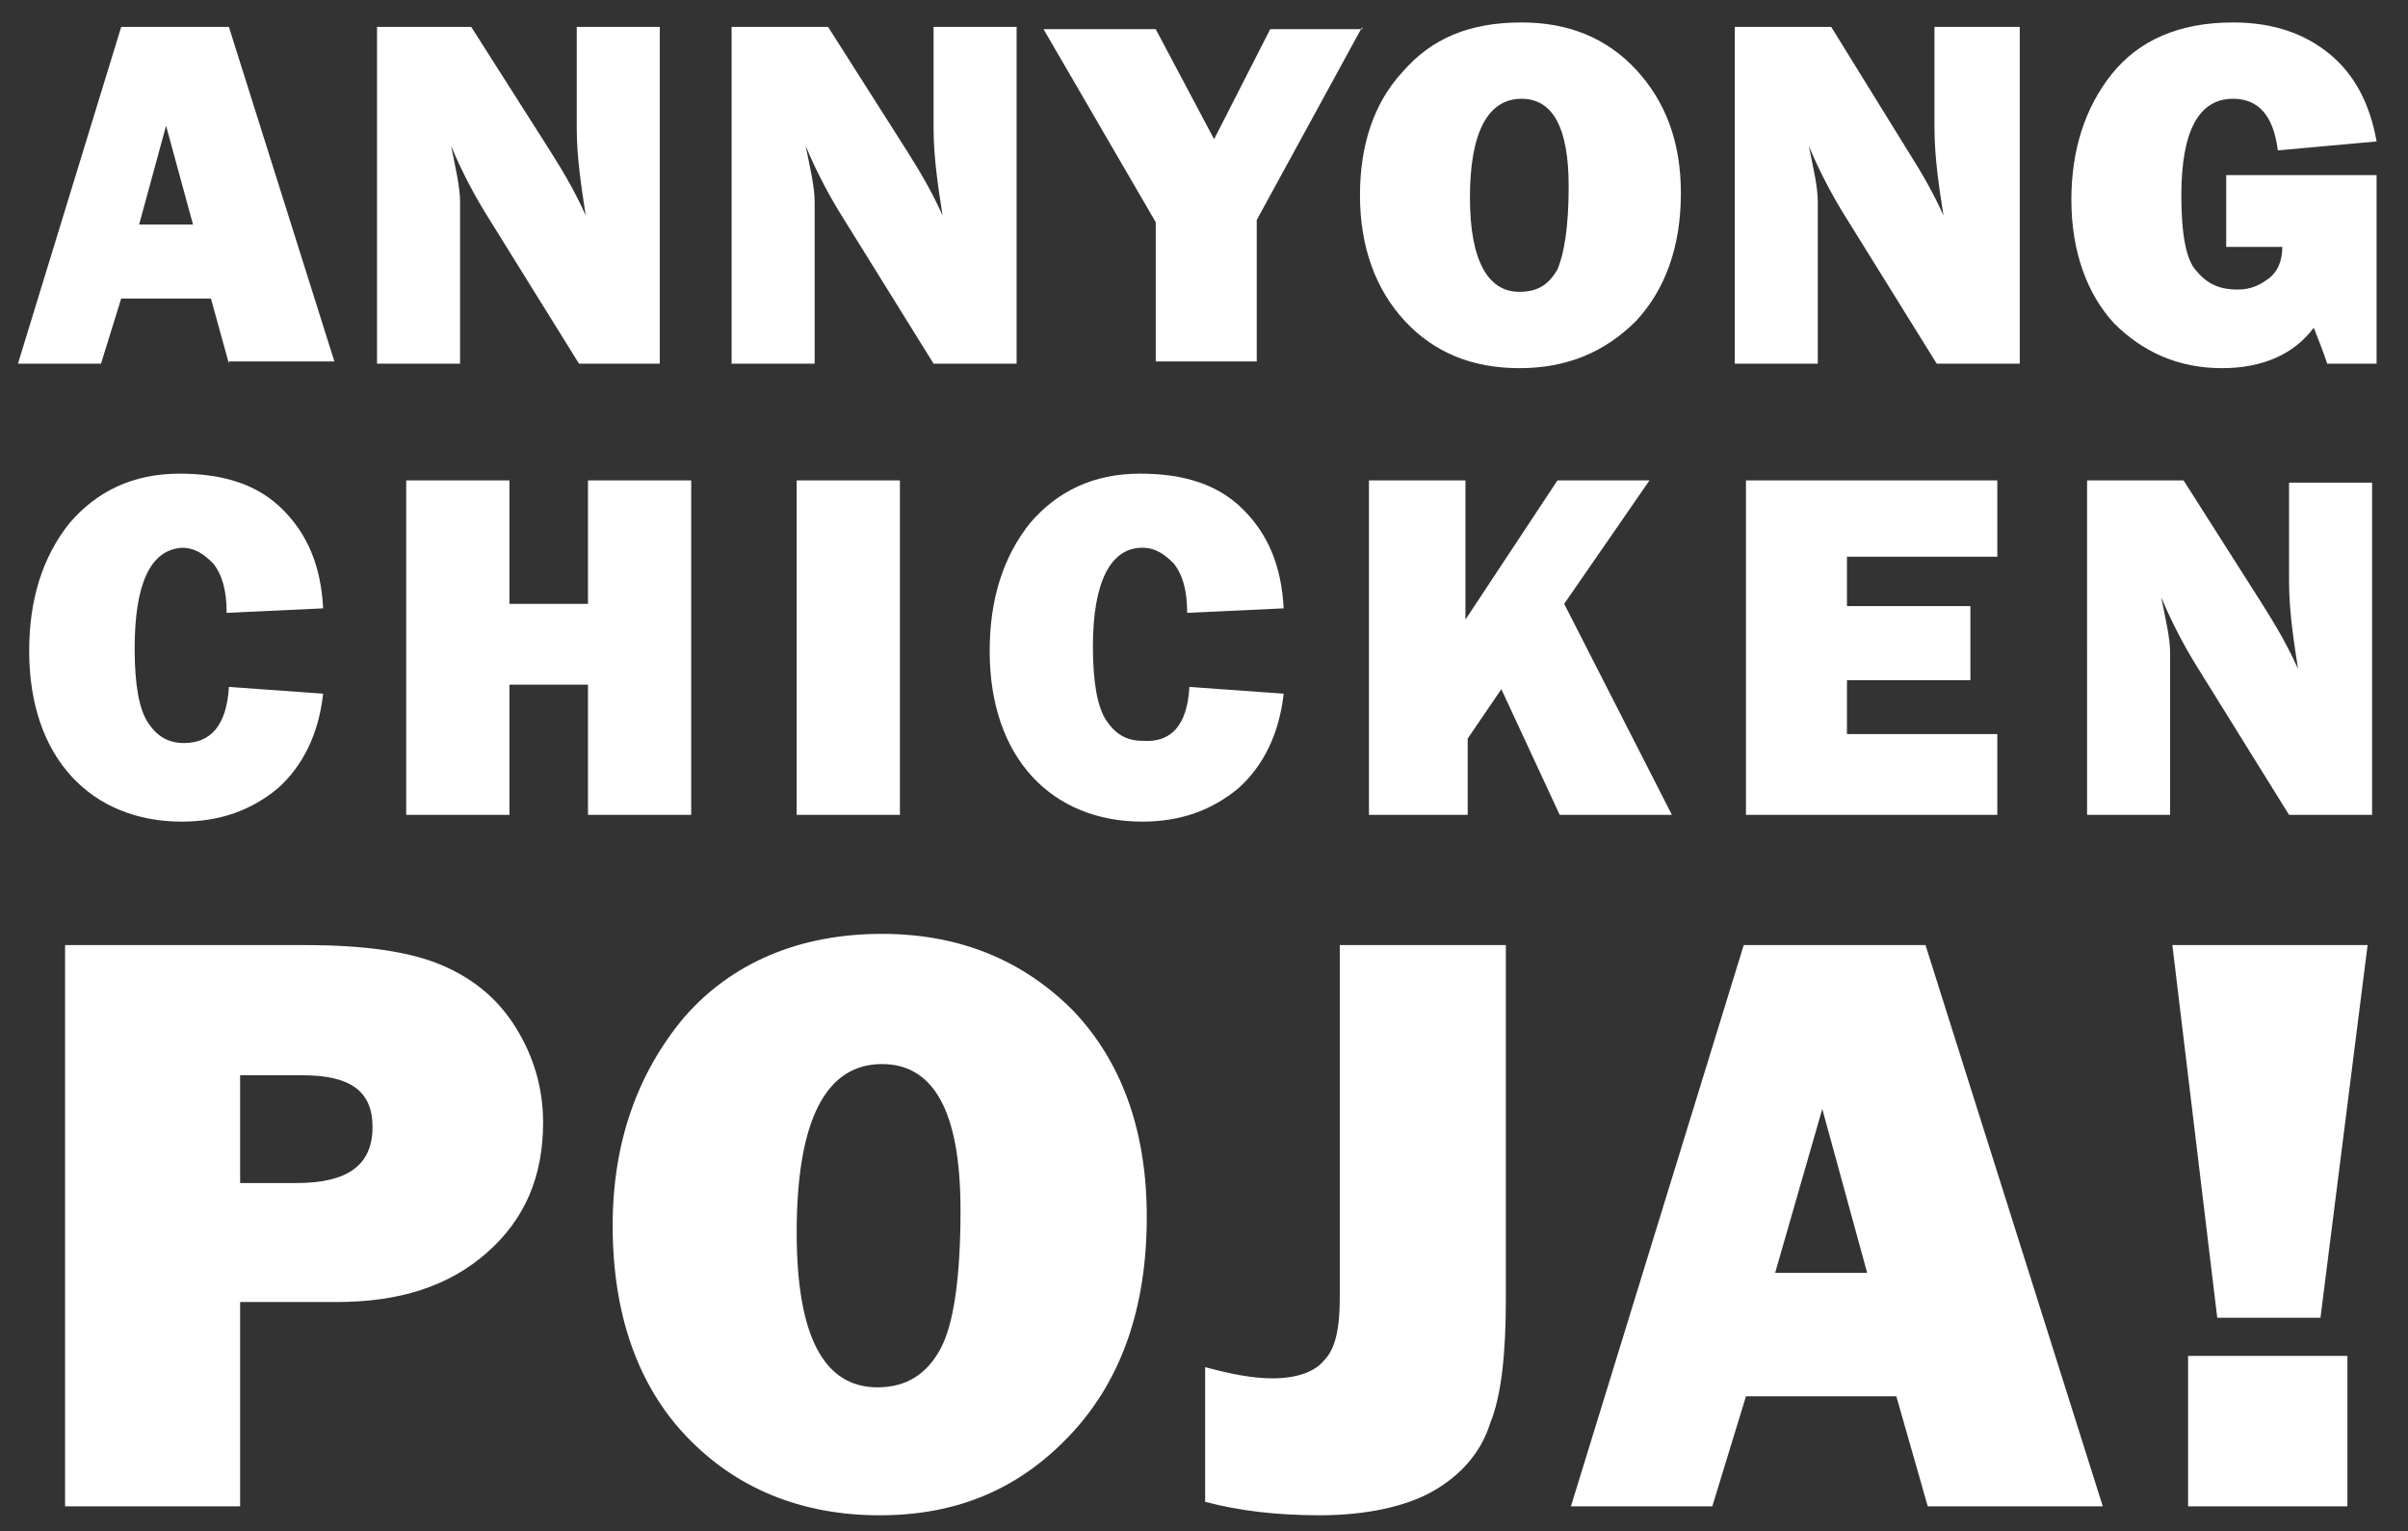 <?xml version="1.0" encoding="utf-8"?>
<!-- Generator: Adobe Illustrator 25.3.1, SVG Export Plug-In . SVG Version: 6.00 Build 0)  -->
<svg version="1.1" id="レイヤー_1" xmlns="http://www.w3.org/2000/svg" xmlns:xlink="http://www.w3.org/1999/xlink" x="0px"
	 y="0px" viewBox="0 0 107.3 68.2" style="enable-background:new 0 0 107.3 68.2;" xml:space="preserve">
<rect x="0" y="0" width="107.3" height="68.2" fill="#333333" stroke="none"/>
<style type="text/css">
	.st0{fill:#FFFFFF;}
</style>
<path class="st0" d="M10.2,16.2l-0.8-2.9h-4l-0.9,2.9H0.8L5.4,1.2h4.8l4.7,14.9H10.2z M6.2,10h2.4L7.4,5.6L6.2,10z M29.5,16.2h-3.7
	l-4.1-6.6c-0.5-0.8-1.1-1.9-1.6-3.1c0.2,1,0.4,1.8,0.4,2.5v7.2h-3.7V1.2H21l3.5,5.5c0.7,1.1,1.2,2,1.6,2.9c-0.2-1.3-0.4-2.6-0.4-3.9
	V1.2h3.7V16.2z M45.3,16.2h-3.7l-4.1-6.6c-0.5-0.8-1.1-1.9-1.6-3.1c0.2,1,0.4,1.8,0.4,2.5v7.2h-3.7V1.2h4.3l3.5,5.5
	c0.7,1.1,1.2,2,1.6,2.9c-0.2-1.3-0.4-2.6-0.4-3.9V1.2h3.7V16.2z M60.7,1.2l-4.7,8.6v6.3h-4.5V9.9l-5-8.6h5l2.6,4.9l2.5-4.9H60.7z
	 M67.7,16.4c-2.1,0-3.8-0.7-5.1-2.1c-1.3-1.4-2-3.3-2-5.6c0-2.2,0.6-4.1,1.9-5.5c1.3-1.5,3-2.2,5.3-2.2c2.1,0,3.8,0.7,5.1,2.1
	c1.3,1.4,2,3.2,2,5.5c0,2.4-0.7,4.3-2,5.7C71.5,15.7,69.8,16.4,67.7,16.4z M67.7,13c0.8,0,1.3-0.3,1.7-1c0.3-0.7,0.5-1.9,0.5-3.7
	c0-2.6-0.7-3.9-2.1-3.9c-1.5,0-2.3,1.5-2.3,4.4C65.5,11.6,66.3,13,67.7,13z M90,16.2h-3.7l-4.1-6.6c-0.5-0.8-1.1-1.9-1.6-3.1
	c0.2,1,0.4,1.8,0.4,2.5v7.2h-3.7V1.2h4.3L85,6.7c0.7,1.1,1.2,2,1.6,2.9c-0.2-1.3-0.4-2.6-0.4-3.9V1.2H90V16.2z M105.9,7.8v8.4h-2.2
	c-0.2-0.6-0.4-1.1-0.6-1.6c-0.9,1.2-2.3,1.8-4.1,1.8c-1.9,0-3.5-0.7-4.8-2c-1.2-1.3-1.9-3.2-1.9-5.5c0-2.2,0.6-4.1,1.8-5.6
	s3-2.3,5.4-2.3c1.8,0,3.2,0.5,4.3,1.4c1.1,0.9,1.8,2.2,2.1,3.9l-4.4,0.4c-0.2-1.6-0.9-2.3-2-2.3c-1.5,0-2.3,1.4-2.3,4.3
	c0,1.7,0.2,2.9,0.7,3.4c0.5,0.6,1.1,0.8,1.8,0.8c0.6,0,1-0.2,1.4-0.5c0.4-0.3,0.6-0.8,0.6-1.4h-2.5V7.8H105.9z M10.2,30.6l4.2,0.3
	c-0.2,1.8-0.9,3.2-2,4.2c-1.2,1-2.6,1.5-4.3,1.5c-2,0-3.7-0.7-4.9-2c-1.2-1.3-1.9-3.2-1.9-5.6c0-2.3,0.6-4.2,1.8-5.7
	c1.2-1.4,2.8-2.2,4.9-2.2c2,0,3.5,0.5,4.6,1.6c1.1,1.1,1.7,2.5,1.8,4.4l-4.3,0.2c0-1-0.2-1.7-0.6-2.2c-0.4-0.4-0.8-0.7-1.4-0.7
	C6.7,24.5,6,26,6,28.9c0,1.6,0.2,2.7,0.6,3.3c0.4,0.6,0.9,0.9,1.6,0.9C9.4,33.1,10.1,32.3,10.2,30.6z M30.8,21.4v14.9h-4.6v-5.8
	h-3.5v5.8h-4.6V21.4h4.6v5.5h3.5v-5.5H30.8z M40.1,21.4v14.9h-4.6V21.4H40.1z M53,30.6l4.2,0.3c-0.2,1.8-0.9,3.2-2,4.2
	c-1.2,1-2.6,1.5-4.3,1.5c-2,0-3.7-0.7-4.9-2c-1.2-1.3-1.9-3.2-1.9-5.6c0-2.3,0.6-4.2,1.8-5.7c1.2-1.4,2.8-2.2,4.9-2.2
	c2,0,3.5,0.5,4.6,1.6c1.1,1.1,1.7,2.5,1.8,4.4l-4.3,0.2c0-1-0.2-1.7-0.6-2.2c-0.4-0.4-0.8-0.7-1.4-0.7c-1.4,0-2.2,1.5-2.2,4.4
	c0,1.6,0.2,2.7,0.6,3.3c0.4,0.6,0.9,0.9,1.6,0.9C52.2,33.1,52.9,32.3,53,30.6z M74.5,36.3h-5l-2.6-5.6l-1.5,2.2v3.4H61V21.4h4.3v6.2
	l4.1-6.2h4.1l-3.8,5.5L74.5,36.3z M89,32.7v3.6H77.8V21.4H89v3.4h-6.7V27h5.5v3.3h-5.5v2.4H89z M105.7,36.3H102l-4.1-6.6
	c-0.5-0.8-1.1-1.9-1.6-3.1c0.2,1,0.4,1.8,0.4,2.5v7.2h-3.7V21.4h4.3l3.5,5.5c0.7,1.1,1.2,2,1.6,2.9c-0.2-1.3-0.4-2.6-0.4-3.9v-4.4
	h3.7V36.3z M10.7,58v9.1H2.9v-25h10.7c2.7,0,4.7,0.3,6.1,0.9c1.4,0.6,2.5,1.5,3.3,2.8c0.8,1.3,1.2,2.7,1.2,4.2
	c0,2.4-0.8,4.3-2.5,5.8C20,57.3,17.8,58,15,58H10.7z M10.6,52.7h2.6c2.3,0,3.4-0.8,3.4-2.5c0-1.6-1-2.3-3.1-2.3h-2.8V52.7z
	 M39.2,67.5c-3.5,0-6.4-1.2-8.6-3.5c-2.2-2.3-3.3-5.5-3.3-9.4c0-3.7,1.1-6.8,3.2-9.3c2.1-2.4,5.1-3.7,8.8-3.7c3.5,0,6.3,1.2,8.5,3.4
	c2.2,2.3,3.3,5.4,3.3,9.2c0,4-1.1,7.2-3.3,9.6C45.5,66.3,42.7,67.5,39.2,67.5z M39.1,61.8c1.3,0,2.2-0.6,2.8-1.7
	c0.6-1.1,0.9-3.2,0.9-6.2c0-4.4-1.2-6.5-3.5-6.5c-2.5,0-3.8,2.5-3.8,7.5C35.5,59.5,36.7,61.8,39.1,61.8z M67.1,42.1v15.8
	c0,2.4-0.2,4.3-0.7,5.5c-0.4,1.3-1.3,2.3-2.5,3s-3,1.1-5.1,1.1c-1.9,0-3.6-0.2-5.1-0.6v-6c1.1,0.3,2.1,0.5,3,0.5
	c1.1,0,1.9-0.3,2.3-0.8c0.5-0.5,0.7-1.4,0.7-2.8V42.1H67.1z M85.9,67.1l-1.4-4.9h-6.7l-1.5,4.9H70l7.7-25h8.1l7.9,25H85.9z
	 M79.1,56.7h4.1l-2-7.3L79.1,56.7z M105.5,42.1l-2.1,16.6h-4.6l-2-16.6H105.5z M104.6,60.4v6.7h-7.1v-6.7H104.6z"/>
</svg>
